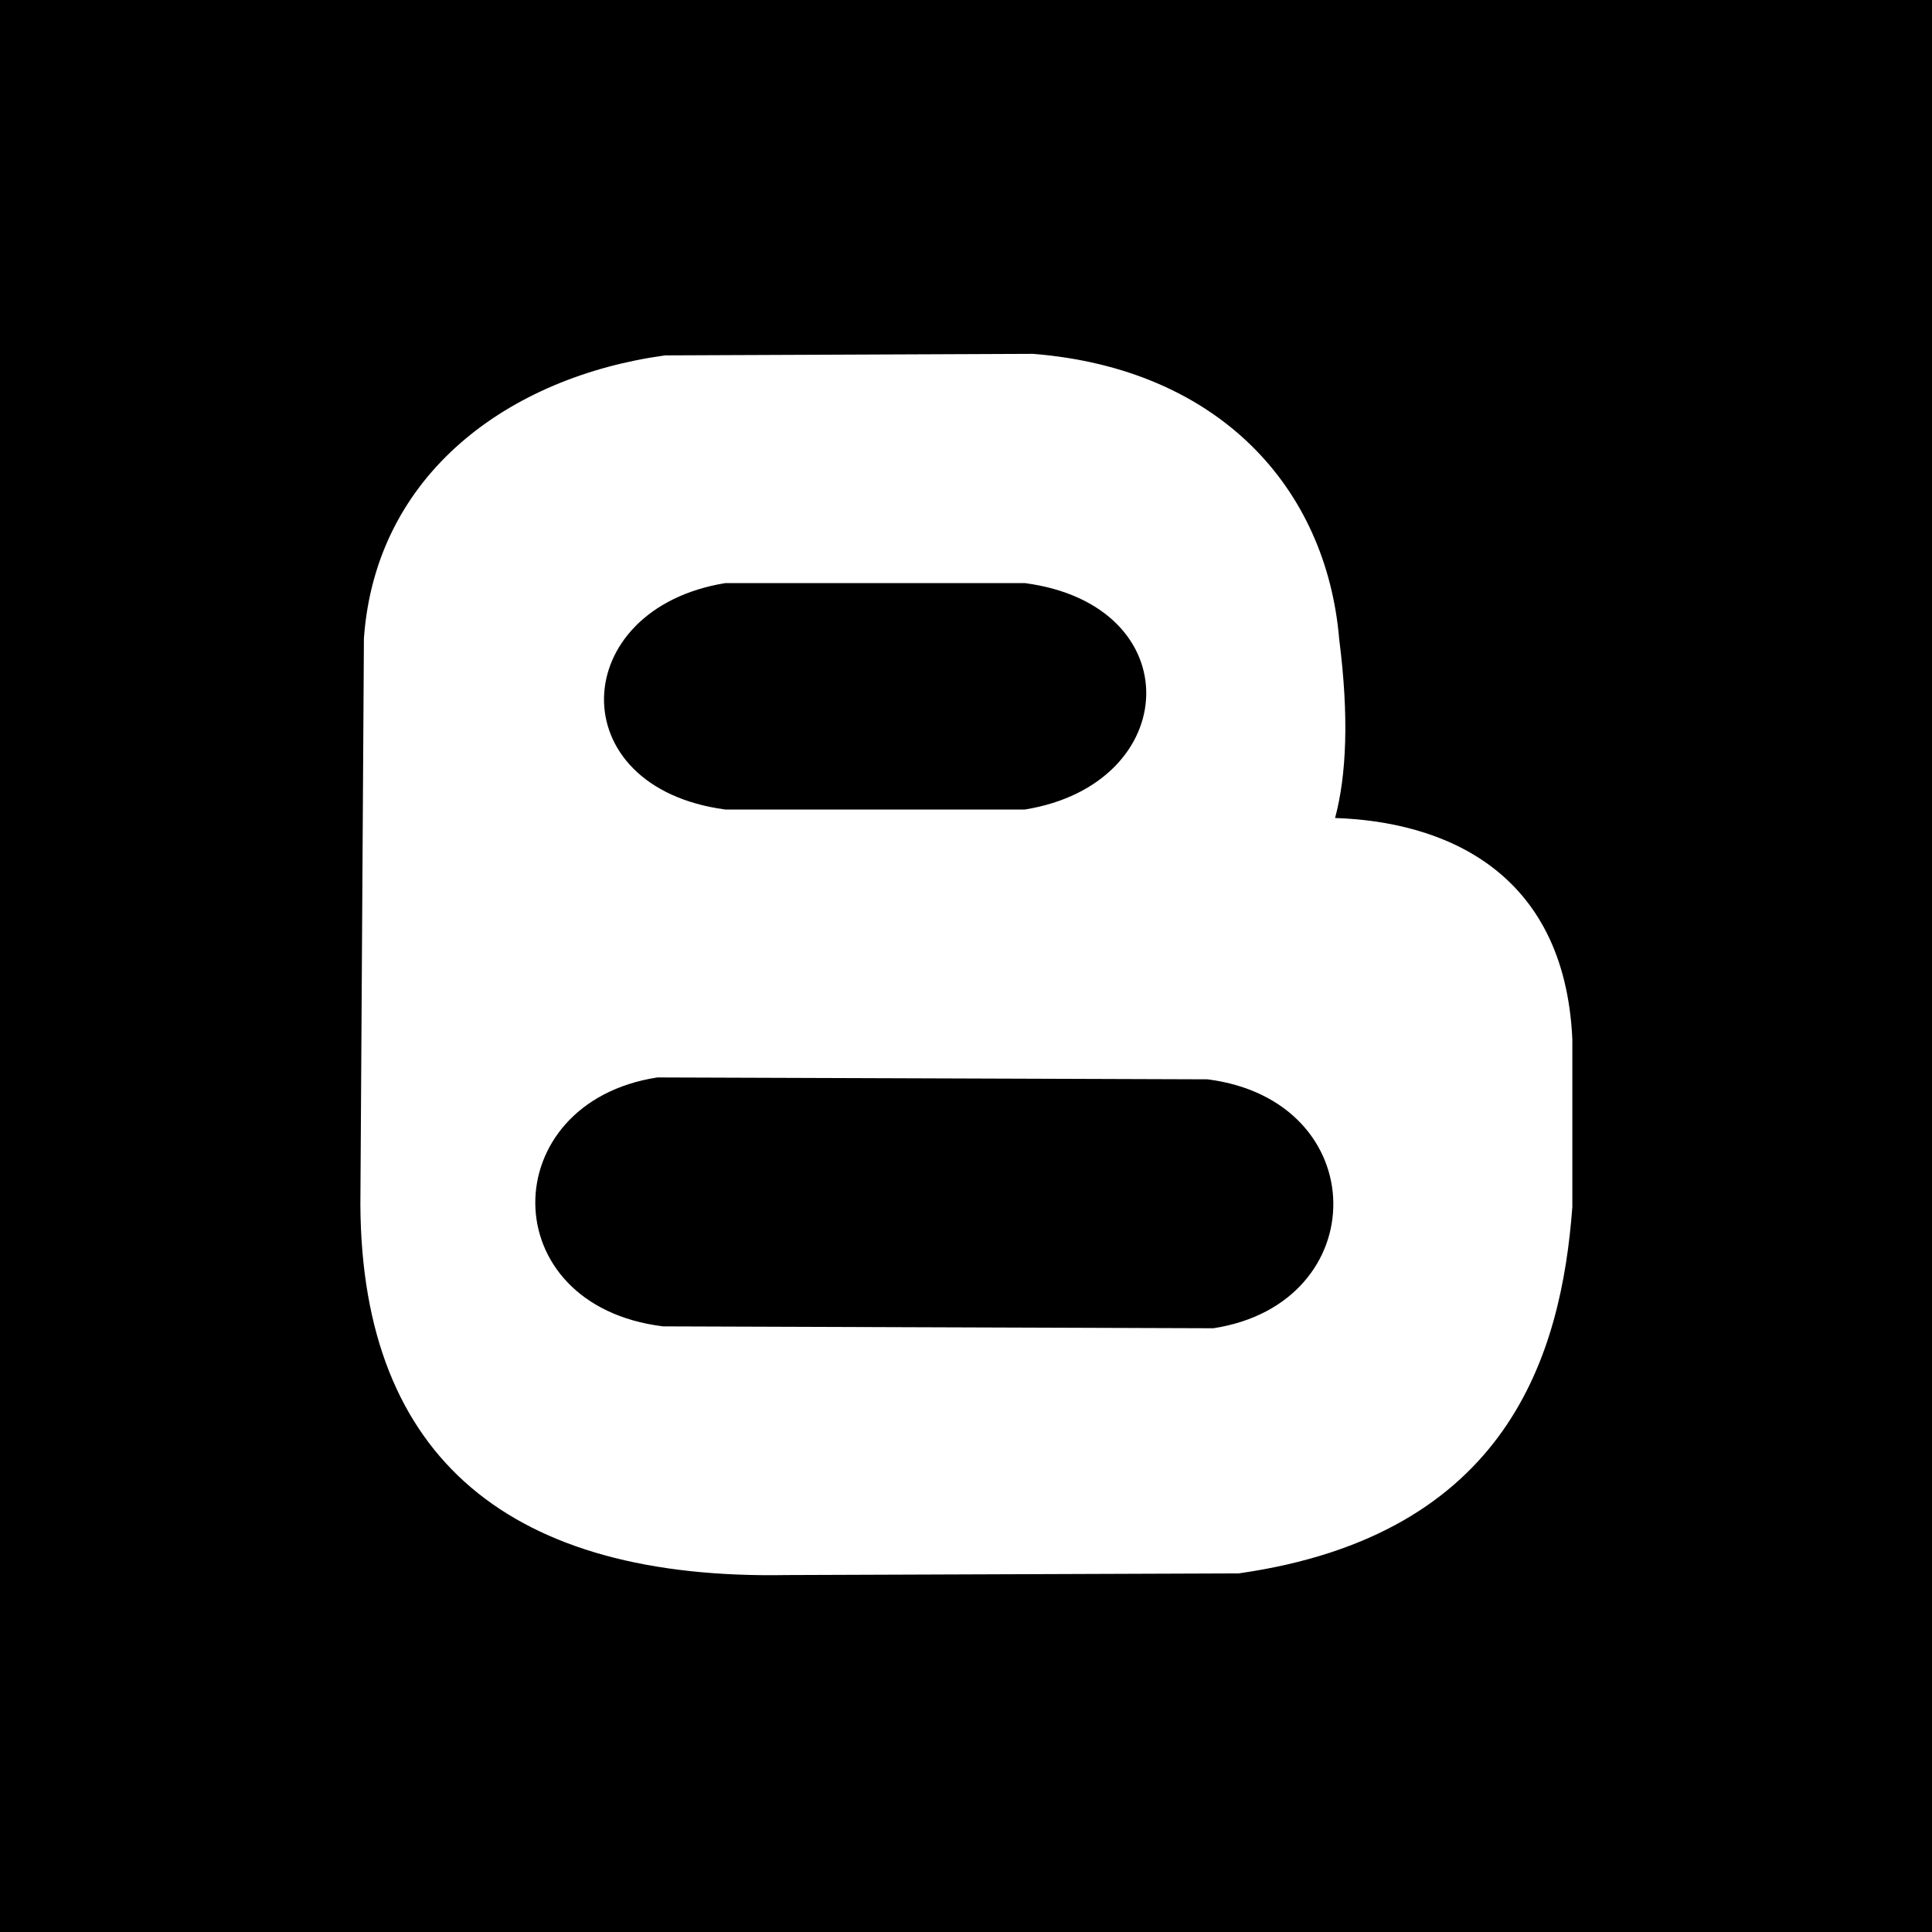 <?xml version="1.0" encoding="utf-8"?>
<!-- Generator: www.svgicons.com -->
<svg xmlns="http://www.w3.org/2000/svg" width="800" height="800" viewBox="0 0 1200 1200">
<path fill="currentColor" d="M0 0v1200h1200V0zm641.742 219.792c115.163 9.225 182.107 82.968 190.065 177.254c6.186 48.52 4.496 84.54-2.563 111.035c65.691 2.152 142.468 31.339 147.363 137.328v104.298c-6.812 91.112-39.518 203.688-207.277 227.562l-280.744 1.025c-170.153 3.09-263.875-71.142-264.749-229.92l2.198-351.932c7.324-102.37 90.271-162.382 187.053-175.709l228.655-.952zM450.507 362.176c-98.028 15.913-102.874 126.92 0 140.624h186.102c98.028-15.913 102.874-126.921 0-140.624zM408.32 669.213c-100.919 15.533-102.489 141.578 3.516 154.614l341.82 1.172c100.061-15.401 99.777-141.28-3.589-154.614l-341.743-1.172z"/>
</svg>